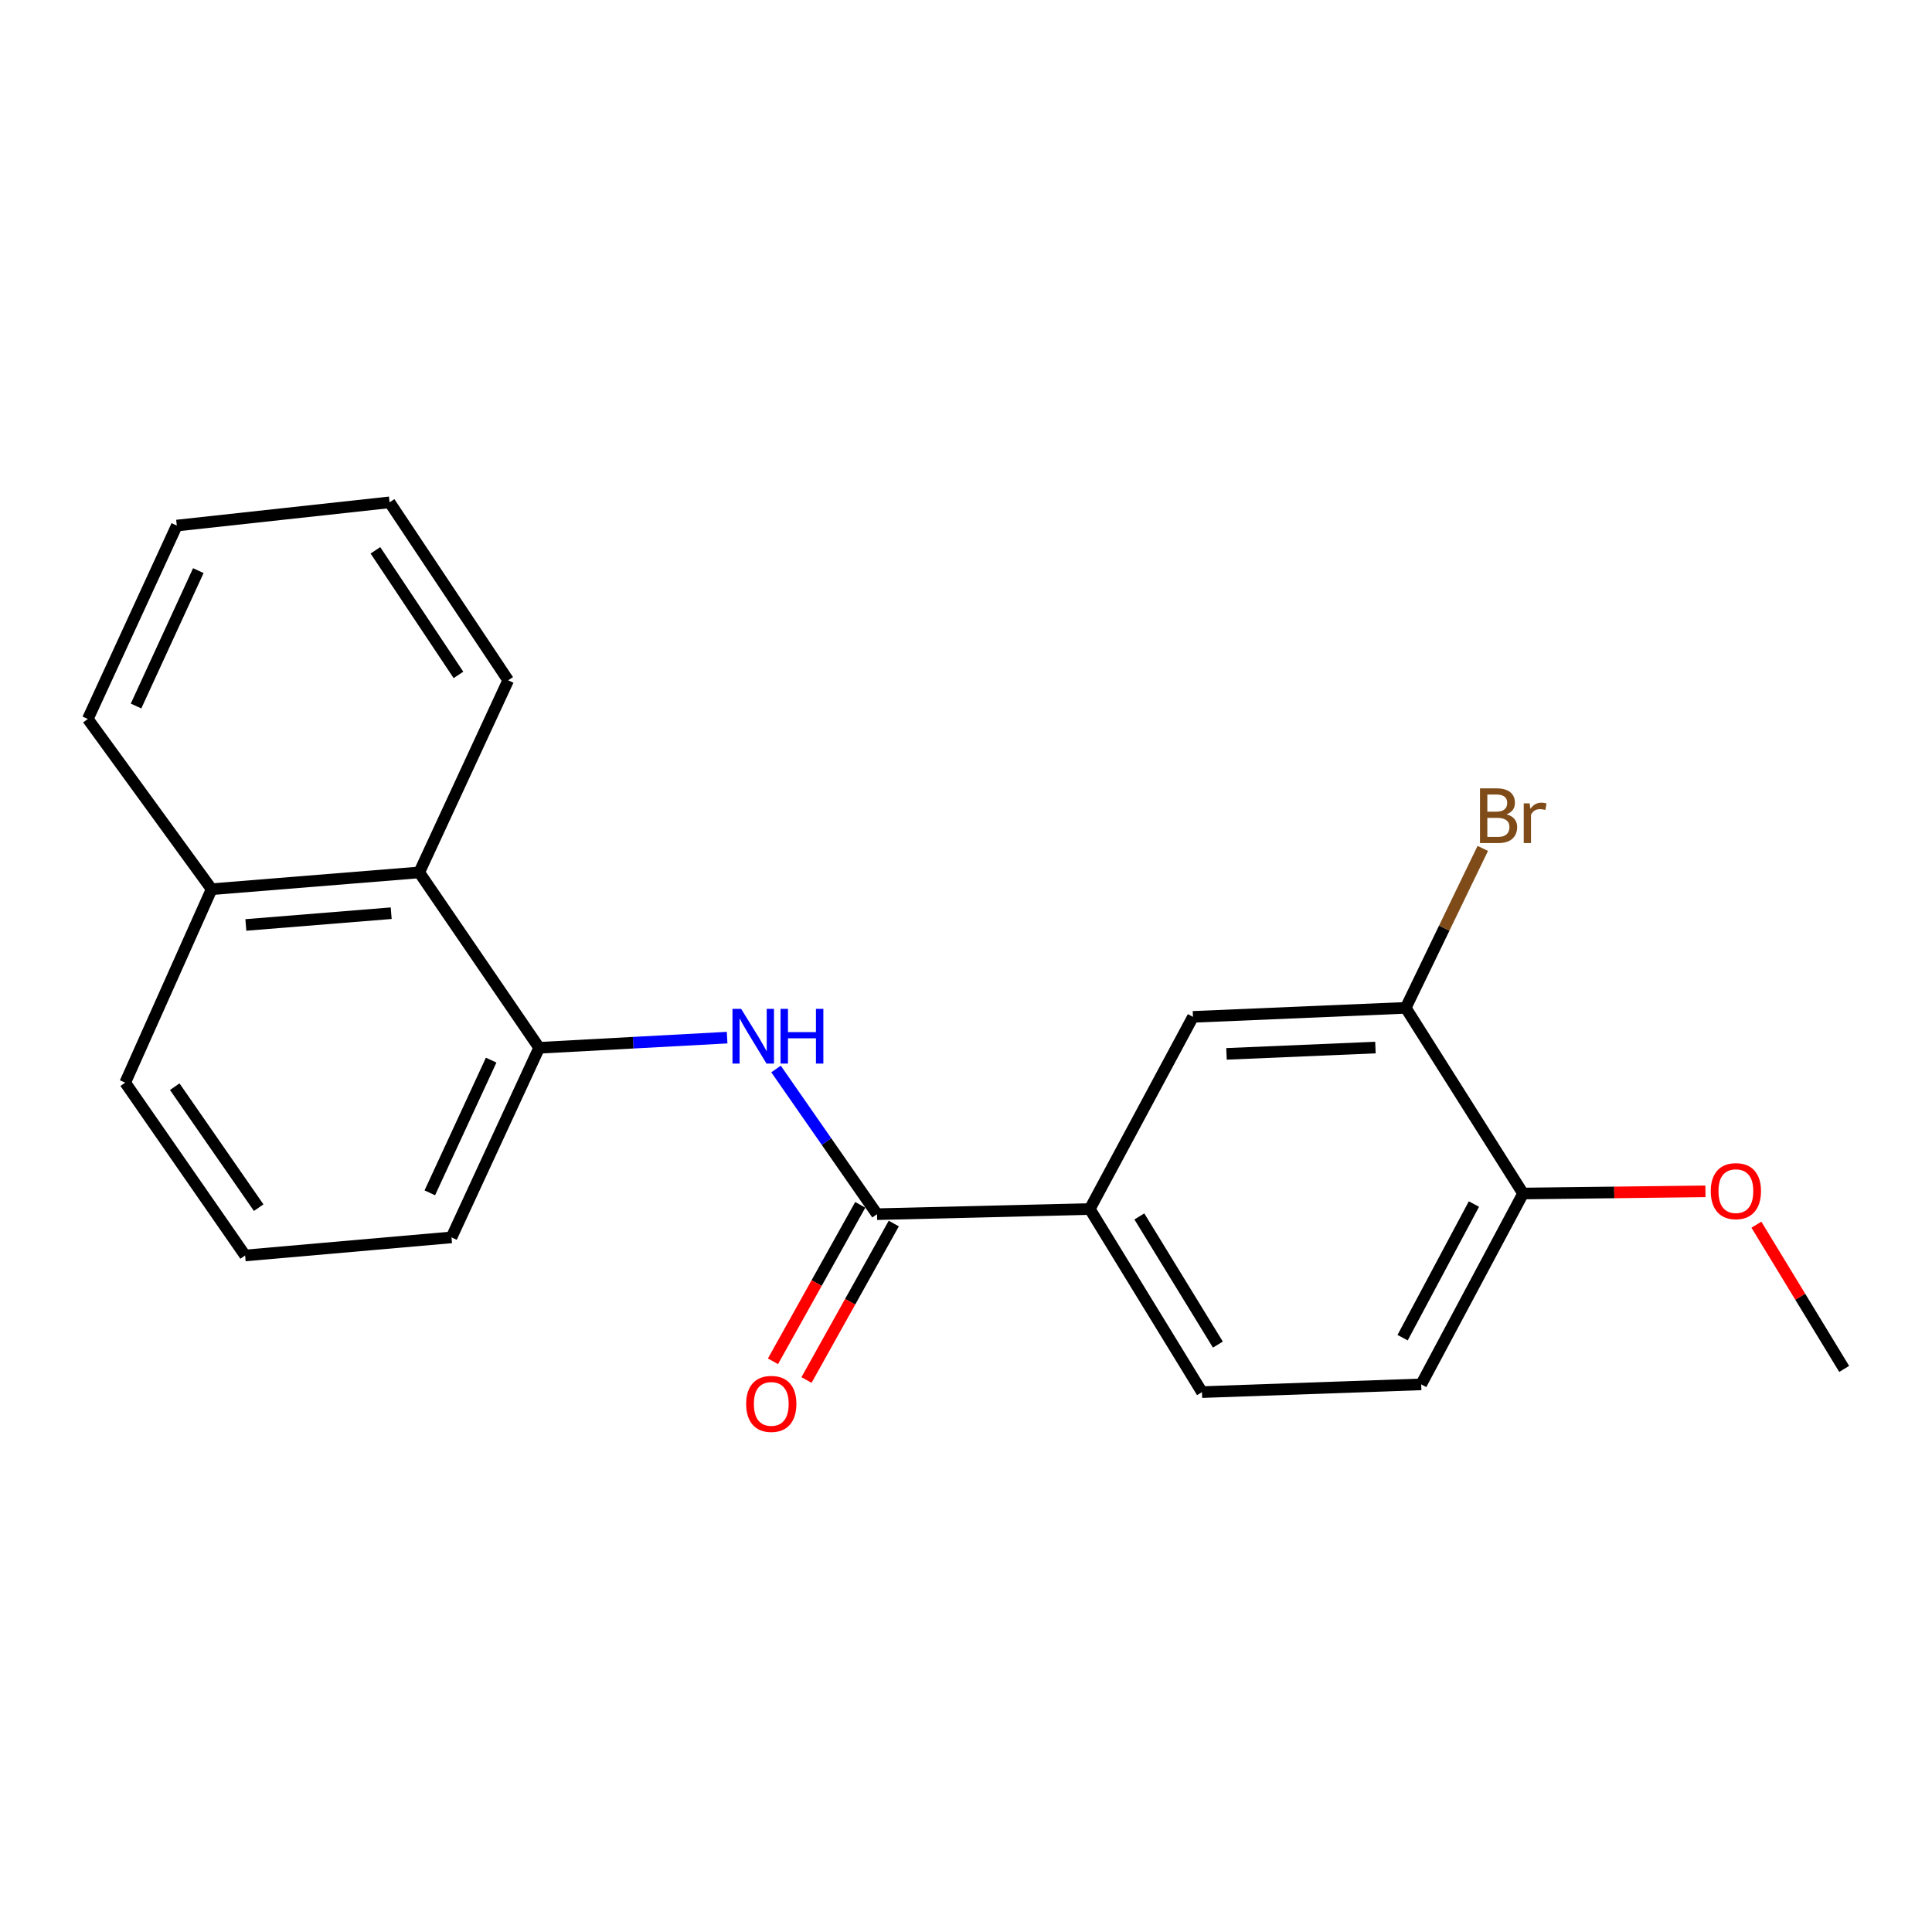 <?xml version='1.0' encoding='iso-8859-1'?>
<svg version='1.1' baseProfile='full'
              xmlns='http://www.w3.org/2000/svg'
                      xmlns:rdkit='http://www.rdkit.org/xml'
                      xmlns:xlink='http://www.w3.org/1999/xlink'
                  xml:space='preserve'
width='1000px' height='1000px' viewBox='0 0 1000 1000'>
<!-- END OF HEADER -->
<rect style='opacity:1.0;fill:#FFFFFF;stroke:none' width='1000' height='1000' x='0' y='0'> </rect>
<path class='bond-0' d='M 453.944,628.457 L 427.808,590.883' style='fill:none;fill-rule:evenodd;stroke:#000000;stroke-width:6px;stroke-linecap:butt;stroke-linejoin:miter;stroke-opacity:1' />
<path class='bond-0' d='M 427.808,590.883 L 401.672,553.31' style='fill:none;fill-rule:evenodd;stroke:#0000FF;stroke-width:6px;stroke-linecap:butt;stroke-linejoin:miter;stroke-opacity:1' />
<path class='bond-2' d='M 453.944,628.457 L 564.072,625.785' style='fill:none;fill-rule:evenodd;stroke:#000000;stroke-width:6px;stroke-linecap:butt;stroke-linejoin:miter;stroke-opacity:1' />
<path class='bond-7' d='M 445.267,623.617 L 422.678,664.111' style='fill:none;fill-rule:evenodd;stroke:#000000;stroke-width:6px;stroke-linecap:butt;stroke-linejoin:miter;stroke-opacity:1' />
<path class='bond-7' d='M 422.678,664.111 L 400.089,704.606' style='fill:none;fill-rule:evenodd;stroke:#FF0000;stroke-width:6px;stroke-linecap:butt;stroke-linejoin:miter;stroke-opacity:1' />
<path class='bond-7' d='M 462.621,633.297 L 440.031,673.791' style='fill:none;fill-rule:evenodd;stroke:#000000;stroke-width:6px;stroke-linecap:butt;stroke-linejoin:miter;stroke-opacity:1' />
<path class='bond-7' d='M 440.031,673.791 L 417.442,714.286' style='fill:none;fill-rule:evenodd;stroke:#FF0000;stroke-width:6px;stroke-linecap:butt;stroke-linejoin:miter;stroke-opacity:1' />
<path class='bond-1' d='M 376.357,537.076 L 327.713,539.707' style='fill:none;fill-rule:evenodd;stroke:#0000FF;stroke-width:6px;stroke-linecap:butt;stroke-linejoin:miter;stroke-opacity:1' />
<path class='bond-1' d='M 327.713,539.707 L 279.069,542.339' style='fill:none;fill-rule:evenodd;stroke:#000000;stroke-width:6px;stroke-linecap:butt;stroke-linejoin:miter;stroke-opacity:1' />
<path class='bond-5' d='M 279.069,542.339 L 216.995,451.562' style='fill:none;fill-rule:evenodd;stroke:#000000;stroke-width:6px;stroke-linecap:butt;stroke-linejoin:miter;stroke-opacity:1' />
<path class='bond-13' d='M 279.069,542.339 L 233.698,640.468' style='fill:none;fill-rule:evenodd;stroke:#000000;stroke-width:6px;stroke-linecap:butt;stroke-linejoin:miter;stroke-opacity:1' />
<path class='bond-13' d='M 254.227,548.719 L 222.467,617.409' style='fill:none;fill-rule:evenodd;stroke:#000000;stroke-width:6px;stroke-linecap:butt;stroke-linejoin:miter;stroke-opacity:1' />
<path class='bond-4' d='M 564.072,625.785 L 617.47,526.332' style='fill:none;fill-rule:evenodd;stroke:#000000;stroke-width:6px;stroke-linecap:butt;stroke-linejoin:miter;stroke-opacity:1' />
<path class='bond-8' d='M 564.072,625.785 L 622.139,720.558' style='fill:none;fill-rule:evenodd;stroke:#000000;stroke-width:6px;stroke-linecap:butt;stroke-linejoin:miter;stroke-opacity:1' />
<path class='bond-8' d='M 589.726,629.62 L 630.373,695.961' style='fill:none;fill-rule:evenodd;stroke:#000000;stroke-width:6px;stroke-linecap:butt;stroke-linejoin:miter;stroke-opacity:1' />
<path class='bond-3' d='M 727.598,521.662 L 617.47,526.332' style='fill:none;fill-rule:evenodd;stroke:#000000;stroke-width:6px;stroke-linecap:butt;stroke-linejoin:miter;stroke-opacity:1' />
<path class='bond-3' d='M 711.921,542.215 L 634.831,545.484' style='fill:none;fill-rule:evenodd;stroke:#000000;stroke-width:6px;stroke-linecap:butt;stroke-linejoin:miter;stroke-opacity:1' />
<path class='bond-11' d='M 727.598,521.662 L 747.542,480.396' style='fill:none;fill-rule:evenodd;stroke:#000000;stroke-width:6px;stroke-linecap:butt;stroke-linejoin:miter;stroke-opacity:1' />
<path class='bond-11' d='M 747.542,480.396 L 767.486,439.13' style='fill:none;fill-rule:evenodd;stroke:#7F4C19;stroke-width:6px;stroke-linecap:butt;stroke-linejoin:miter;stroke-opacity:1' />
<path class='bond-21' d='M 727.598,521.662 L 788.337,617.76' style='fill:none;fill-rule:evenodd;stroke:#000000;stroke-width:6px;stroke-linecap:butt;stroke-linejoin:miter;stroke-opacity:1' />
<path class='bond-10' d='M 216.995,451.562 L 109.538,460.25' style='fill:none;fill-rule:evenodd;stroke:#000000;stroke-width:6px;stroke-linecap:butt;stroke-linejoin:miter;stroke-opacity:1' />
<path class='bond-10' d='M 202.478,472.672 L 127.258,478.753' style='fill:none;fill-rule:evenodd;stroke:#000000;stroke-width:6px;stroke-linecap:butt;stroke-linejoin:miter;stroke-opacity:1' />
<path class='bond-15' d='M 216.995,451.562 L 263.04,352.131' style='fill:none;fill-rule:evenodd;stroke:#000000;stroke-width:6px;stroke-linecap:butt;stroke-linejoin:miter;stroke-opacity:1' />
<path class='bond-6' d='M 788.337,617.76 L 735.613,716.551' style='fill:none;fill-rule:evenodd;stroke:#000000;stroke-width:6px;stroke-linecap:butt;stroke-linejoin:miter;stroke-opacity:1' />
<path class='bond-6' d='M 762.898,623.222 L 725.991,692.376' style='fill:none;fill-rule:evenodd;stroke:#000000;stroke-width:6px;stroke-linecap:butt;stroke-linejoin:miter;stroke-opacity:1' />
<path class='bond-12' d='M 788.337,617.76 L 835.535,617.197' style='fill:none;fill-rule:evenodd;stroke:#000000;stroke-width:6px;stroke-linecap:butt;stroke-linejoin:miter;stroke-opacity:1' />
<path class='bond-12' d='M 835.535,617.197 L 882.734,616.634' style='fill:none;fill-rule:evenodd;stroke:#FF0000;stroke-width:6px;stroke-linecap:butt;stroke-linejoin:miter;stroke-opacity:1' />
<path class='bond-9' d='M 622.139,720.558 L 735.613,716.551' style='fill:none;fill-rule:evenodd;stroke:#000000;stroke-width:6px;stroke-linecap:butt;stroke-linejoin:miter;stroke-opacity:1' />
<path class='bond-17' d='M 109.538,460.25 L 45.455,372.145' style='fill:none;fill-rule:evenodd;stroke:#000000;stroke-width:6px;stroke-linecap:butt;stroke-linejoin:miter;stroke-opacity:1' />
<path class='bond-22' d='M 109.538,460.25 L 64.806,560.377' style='fill:none;fill-rule:evenodd;stroke:#000000;stroke-width:6px;stroke-linecap:butt;stroke-linejoin:miter;stroke-opacity:1' />
<path class='bond-18' d='M 909.112,633.901 L 931.829,671.224' style='fill:none;fill-rule:evenodd;stroke:#FF0000;stroke-width:6px;stroke-linecap:butt;stroke-linejoin:miter;stroke-opacity:1' />
<path class='bond-18' d='M 931.829,671.224 L 954.545,708.547' style='fill:none;fill-rule:evenodd;stroke:#000000;stroke-width:6px;stroke-linecap:butt;stroke-linejoin:miter;stroke-opacity:1' />
<path class='bond-14' d='M 233.698,640.468 L 126.881,649.829' style='fill:none;fill-rule:evenodd;stroke:#000000;stroke-width:6px;stroke-linecap:butt;stroke-linejoin:miter;stroke-opacity:1' />
<path class='bond-16' d='M 126.881,649.829 L 64.806,560.377' style='fill:none;fill-rule:evenodd;stroke:#000000;stroke-width:6px;stroke-linecap:butt;stroke-linejoin:miter;stroke-opacity:1' />
<path class='bond-16' d='M 133.895,625.082 L 90.443,562.466' style='fill:none;fill-rule:evenodd;stroke:#000000;stroke-width:6px;stroke-linecap:butt;stroke-linejoin:miter;stroke-opacity:1' />
<path class='bond-19' d='M 263.04,352.131 L 201.639,260.007' style='fill:none;fill-rule:evenodd;stroke:#000000;stroke-width:6px;stroke-linecap:butt;stroke-linejoin:miter;stroke-opacity:1' />
<path class='bond-19' d='M 237.295,349.333 L 194.315,284.846' style='fill:none;fill-rule:evenodd;stroke:#000000;stroke-width:6px;stroke-linecap:butt;stroke-linejoin:miter;stroke-opacity:1' />
<path class='bond-23' d='M 45.455,372.145 L 91.511,272.029' style='fill:none;fill-rule:evenodd;stroke:#000000;stroke-width:6px;stroke-linecap:butt;stroke-linejoin:miter;stroke-opacity:1' />
<path class='bond-23' d='M 70.415,365.432 L 102.655,295.351' style='fill:none;fill-rule:evenodd;stroke:#000000;stroke-width:6px;stroke-linecap:butt;stroke-linejoin:miter;stroke-opacity:1' />
<path class='bond-20' d='M 201.639,260.007 L 91.511,272.029' style='fill:none;fill-rule:evenodd;stroke:#000000;stroke-width:6px;stroke-linecap:butt;stroke-linejoin:miter;stroke-opacity:1' />
<path  class='atom-1' d='M 383.611 522.184
L 392.891 537.184
Q 393.811 538.664, 395.291 541.344
Q 396.771 544.024, 396.851 544.184
L 396.851 522.184
L 400.611 522.184
L 400.611 550.504
L 396.731 550.504
L 386.771 534.104
Q 385.611 532.184, 384.371 529.984
Q 383.171 527.784, 382.811 527.104
L 382.811 550.504
L 379.131 550.504
L 379.131 522.184
L 383.611 522.184
' fill='#0000FF'/>
<path  class='atom-1' d='M 404.011 522.184
L 407.851 522.184
L 407.851 534.224
L 422.331 534.224
L 422.331 522.184
L 426.171 522.184
L 426.171 550.504
L 422.331 550.504
L 422.331 537.424
L 407.851 537.424
L 407.851 550.504
L 404.011 550.504
L 404.011 522.184
' fill='#0000FF'/>
<path  class='atom-8' d='M 386.211 726.655
Q 386.211 719.855, 389.571 716.055
Q 392.931 712.255, 399.211 712.255
Q 405.491 712.255, 408.851 716.055
Q 412.211 719.855, 412.211 726.655
Q 412.211 733.535, 408.811 737.455
Q 405.411 741.335, 399.211 741.335
Q 392.971 741.335, 389.571 737.455
Q 386.211 733.575, 386.211 726.655
M 399.211 738.135
Q 403.531 738.135, 405.851 735.255
Q 408.211 732.335, 408.211 726.655
Q 408.211 721.095, 405.851 718.295
Q 403.531 715.455, 399.211 715.455
Q 394.891 715.455, 392.531 718.255
Q 390.211 721.055, 390.211 726.655
Q 390.211 732.375, 392.531 735.255
Q 394.891 738.135, 399.211 738.135
' fill='#FF0000'/>
<path  class='atom-12' d='M 779.804 421.489
Q 782.524 422.249, 783.884 423.929
Q 785.284 425.569, 785.284 428.009
Q 785.284 431.929, 782.764 434.169
Q 780.284 436.369, 775.564 436.369
L 766.044 436.369
L 766.044 408.049
L 774.404 408.049
Q 779.244 408.049, 781.684 410.009
Q 784.124 411.969, 784.124 415.569
Q 784.124 419.849, 779.804 421.489
M 769.844 411.249
L 769.844 420.129
L 774.404 420.129
Q 777.204 420.129, 778.644 419.009
Q 780.124 417.849, 780.124 415.569
Q 780.124 411.249, 774.404 411.249
L 769.844 411.249
M 775.564 433.169
Q 778.324 433.169, 779.804 431.849
Q 781.284 430.529, 781.284 428.009
Q 781.284 425.689, 779.644 424.529
Q 778.044 423.329, 774.964 423.329
L 769.844 423.329
L 769.844 433.169
L 775.564 433.169
' fill='#7F4C19'/>
<path  class='atom-12' d='M 791.724 415.809
L 792.164 418.649
Q 794.324 415.449, 797.844 415.449
Q 798.964 415.449, 800.484 415.849
L 799.884 419.209
Q 798.164 418.809, 797.204 418.809
Q 795.524 418.809, 794.404 419.489
Q 793.324 420.129, 792.444 421.689
L 792.444 436.369
L 788.684 436.369
L 788.684 415.809
L 791.724 415.809
' fill='#7F4C19'/>
<path  class='atom-13' d='M 885.488 616.526
Q 885.488 609.726, 888.848 605.926
Q 892.208 602.126, 898.488 602.126
Q 904.768 602.126, 908.128 605.926
Q 911.488 609.726, 911.488 616.526
Q 911.488 623.406, 908.088 627.326
Q 904.688 631.206, 898.488 631.206
Q 892.248 631.206, 888.848 627.326
Q 885.488 623.446, 885.488 616.526
M 898.488 628.006
Q 902.808 628.006, 905.128 625.126
Q 907.488 622.206, 907.488 616.526
Q 907.488 610.966, 905.128 608.166
Q 902.808 605.326, 898.488 605.326
Q 894.168 605.326, 891.808 608.126
Q 889.488 610.926, 889.488 616.526
Q 889.488 622.246, 891.808 625.126
Q 894.168 628.006, 898.488 628.006
' fill='#FF0000'/>
</svg>
